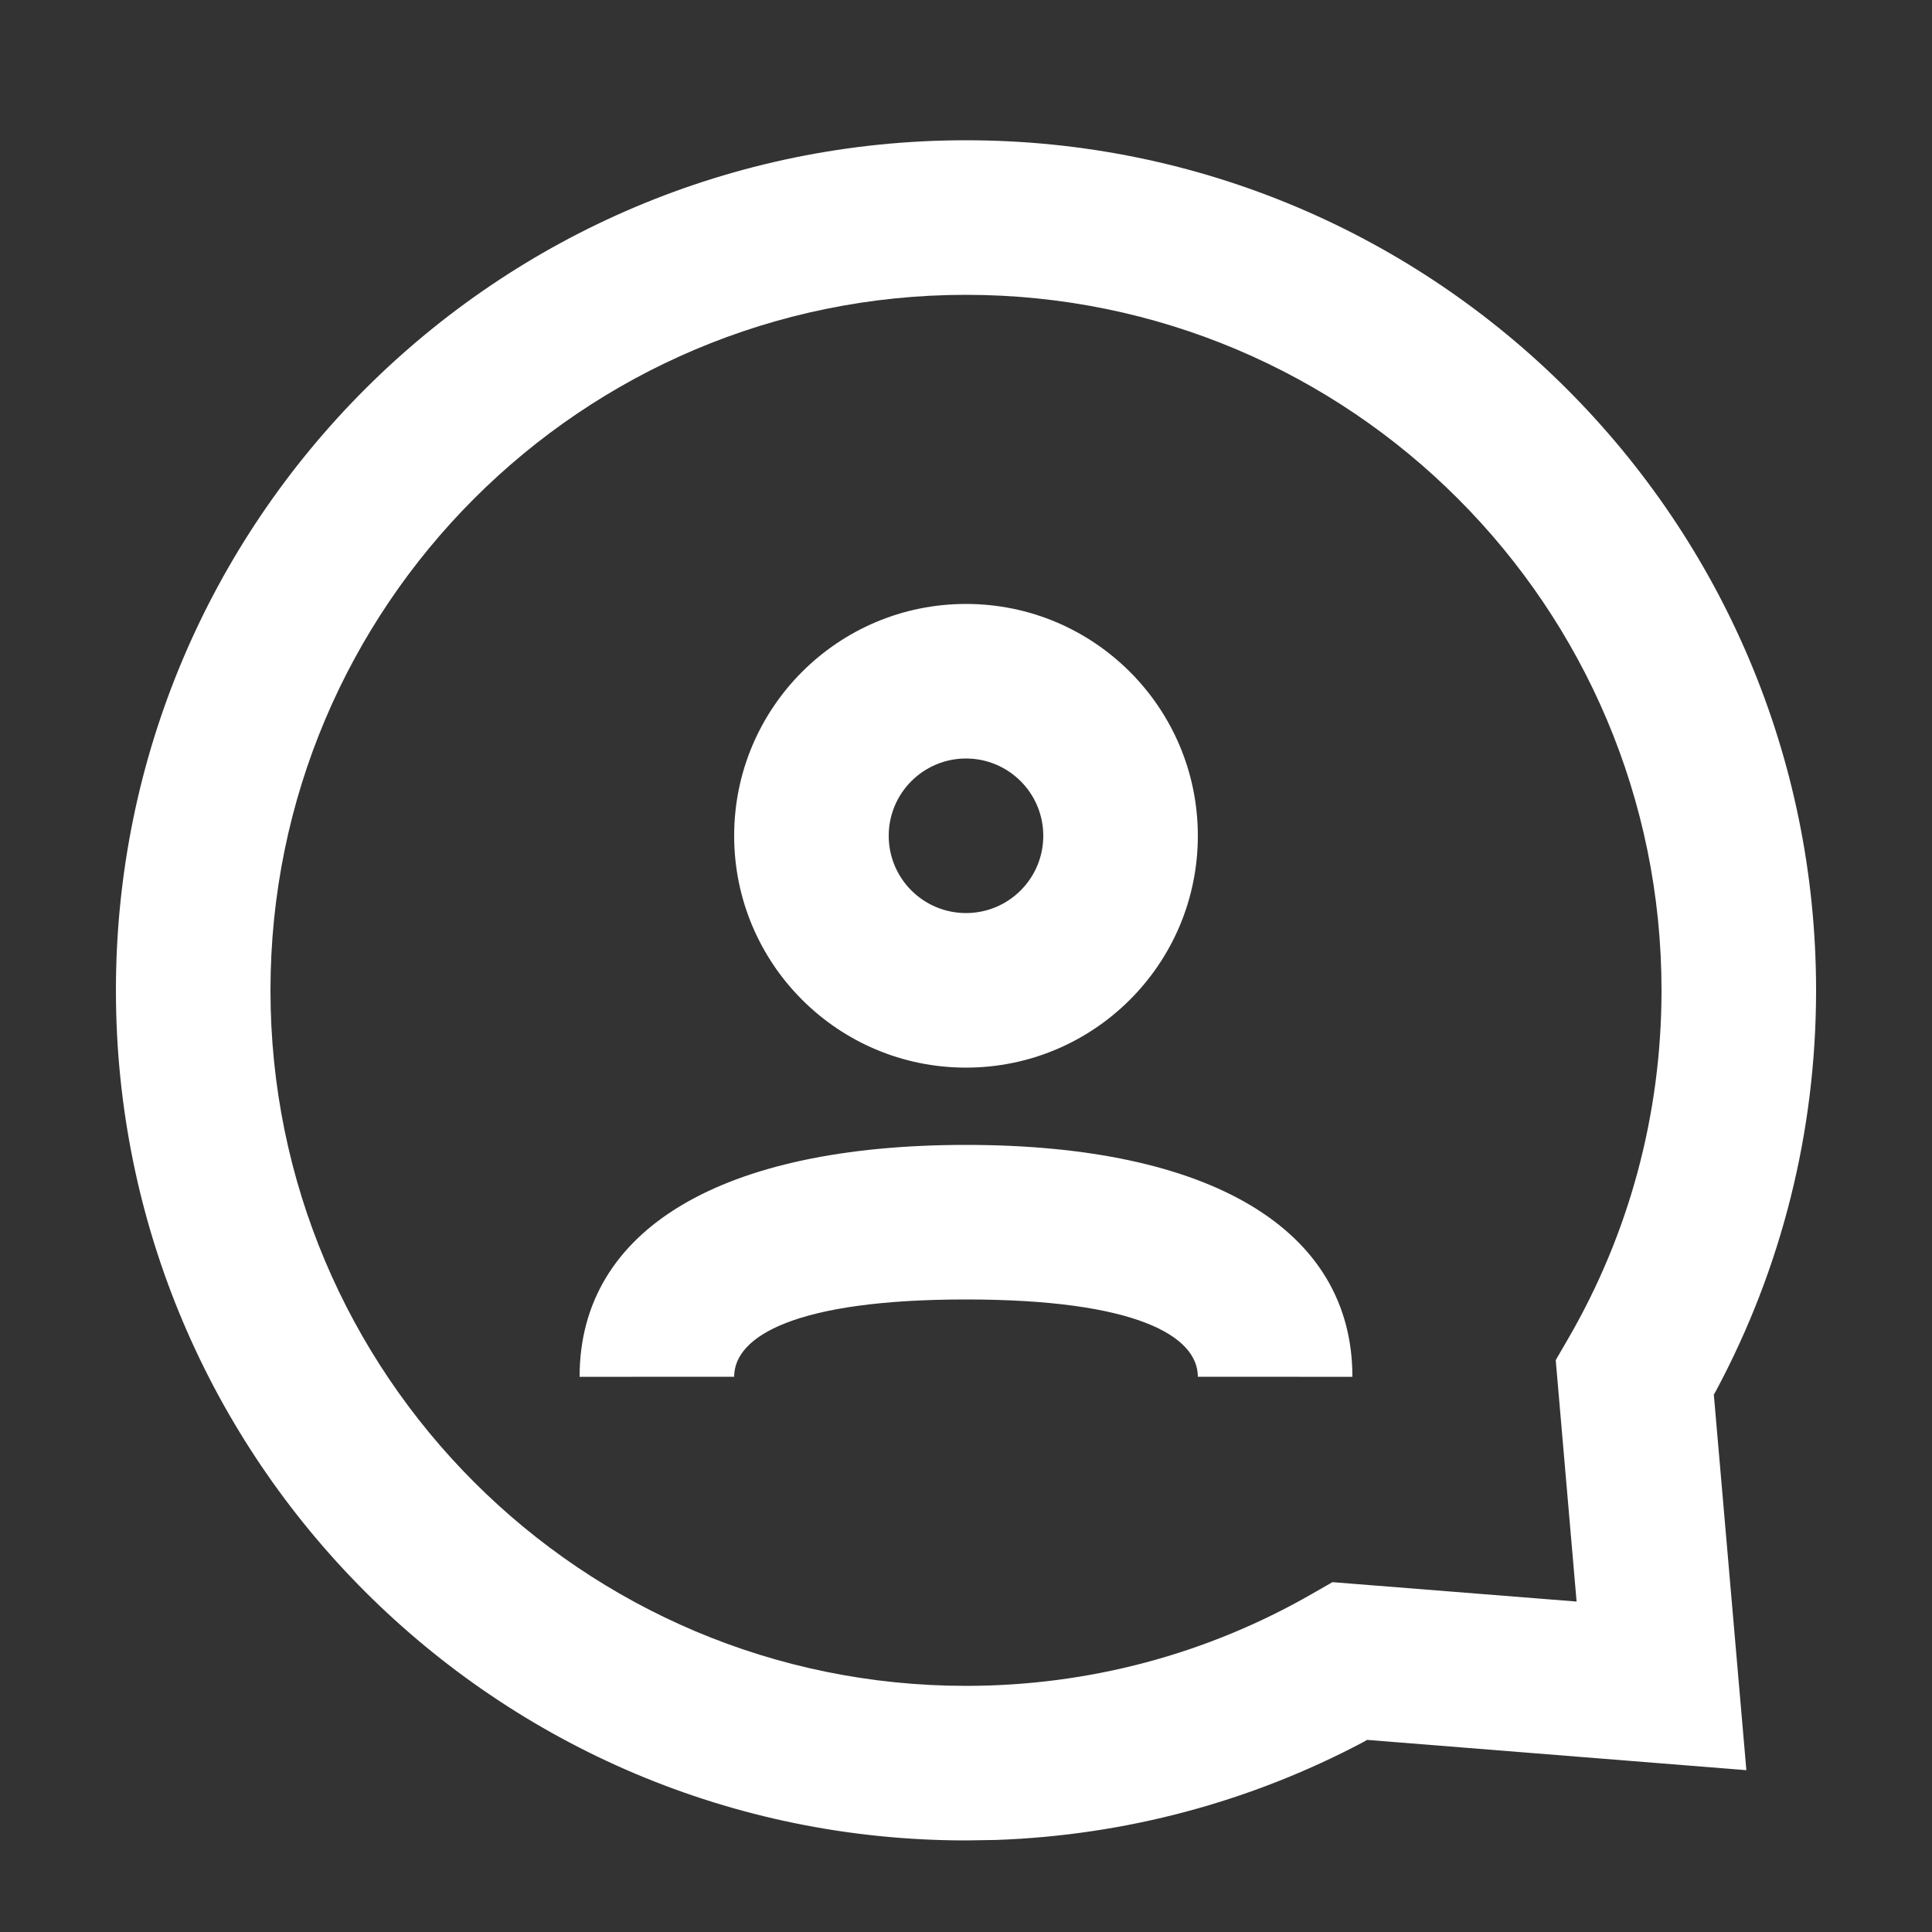 <svg width="25" height="25" viewBox="0 0 25 25" fill="none" xmlns="http://www.w3.org/2000/svg">
<rect x="0" y="0" width="25" height="25" fill="#333333" stroke="none"/>
<g id="ask-user-24-outlined">
<path id="icon" fill-rule="evenodd" clip-rule="evenodd" d="M12.5 1.815C18.575 1.815 23.5 6.74 23.5 12.815C23.5 14.648 23.051 16.416 22.206 17.995L22.129 18.132L22.177 18.047L22.598 22.906L17.69 22.514L17.636 22.545C16.18 23.315 14.564 23.75 12.888 23.809L12.5 23.815C6.425 23.815 1.5 18.891 1.5 12.815C1.5 6.74 6.425 1.815 12.5 1.815ZM12.5 3.815C7.529 3.815 3.5 7.845 3.5 12.815C3.5 17.786 7.529 21.815 12.5 21.815C14.093 21.815 15.623 21.402 16.973 20.627L17.242 20.473L20.401 20.724L20.131 17.6L20.29 17.326C21.079 15.967 21.5 14.423 21.5 12.815C21.5 7.845 17.471 3.815 12.5 3.815ZM12.5 14.815C15.664 14.815 17.501 15.907 17.5 17.816L15.5 17.815C15.5 17.289 14.703 16.815 12.5 16.815C10.297 16.815 9.5 17.289 9.5 17.815L7.5 17.816C7.499 15.907 9.336 14.815 12.5 14.815ZM12.5 7.815C14.157 7.815 15.5 9.159 15.5 10.815C15.5 12.472 14.157 13.815 12.5 13.815C10.843 13.815 9.5 12.472 9.5 10.815C9.5 9.159 10.843 7.815 12.5 7.815ZM12.5 9.815C11.948 9.815 11.5 10.263 11.5 10.815C11.5 11.368 11.948 11.815 12.5 11.815C13.052 11.815 13.5 11.368 13.5 10.815C13.5 10.263 13.052 9.815 12.5 9.815Z" fill="white"/>
</g>
</svg>
